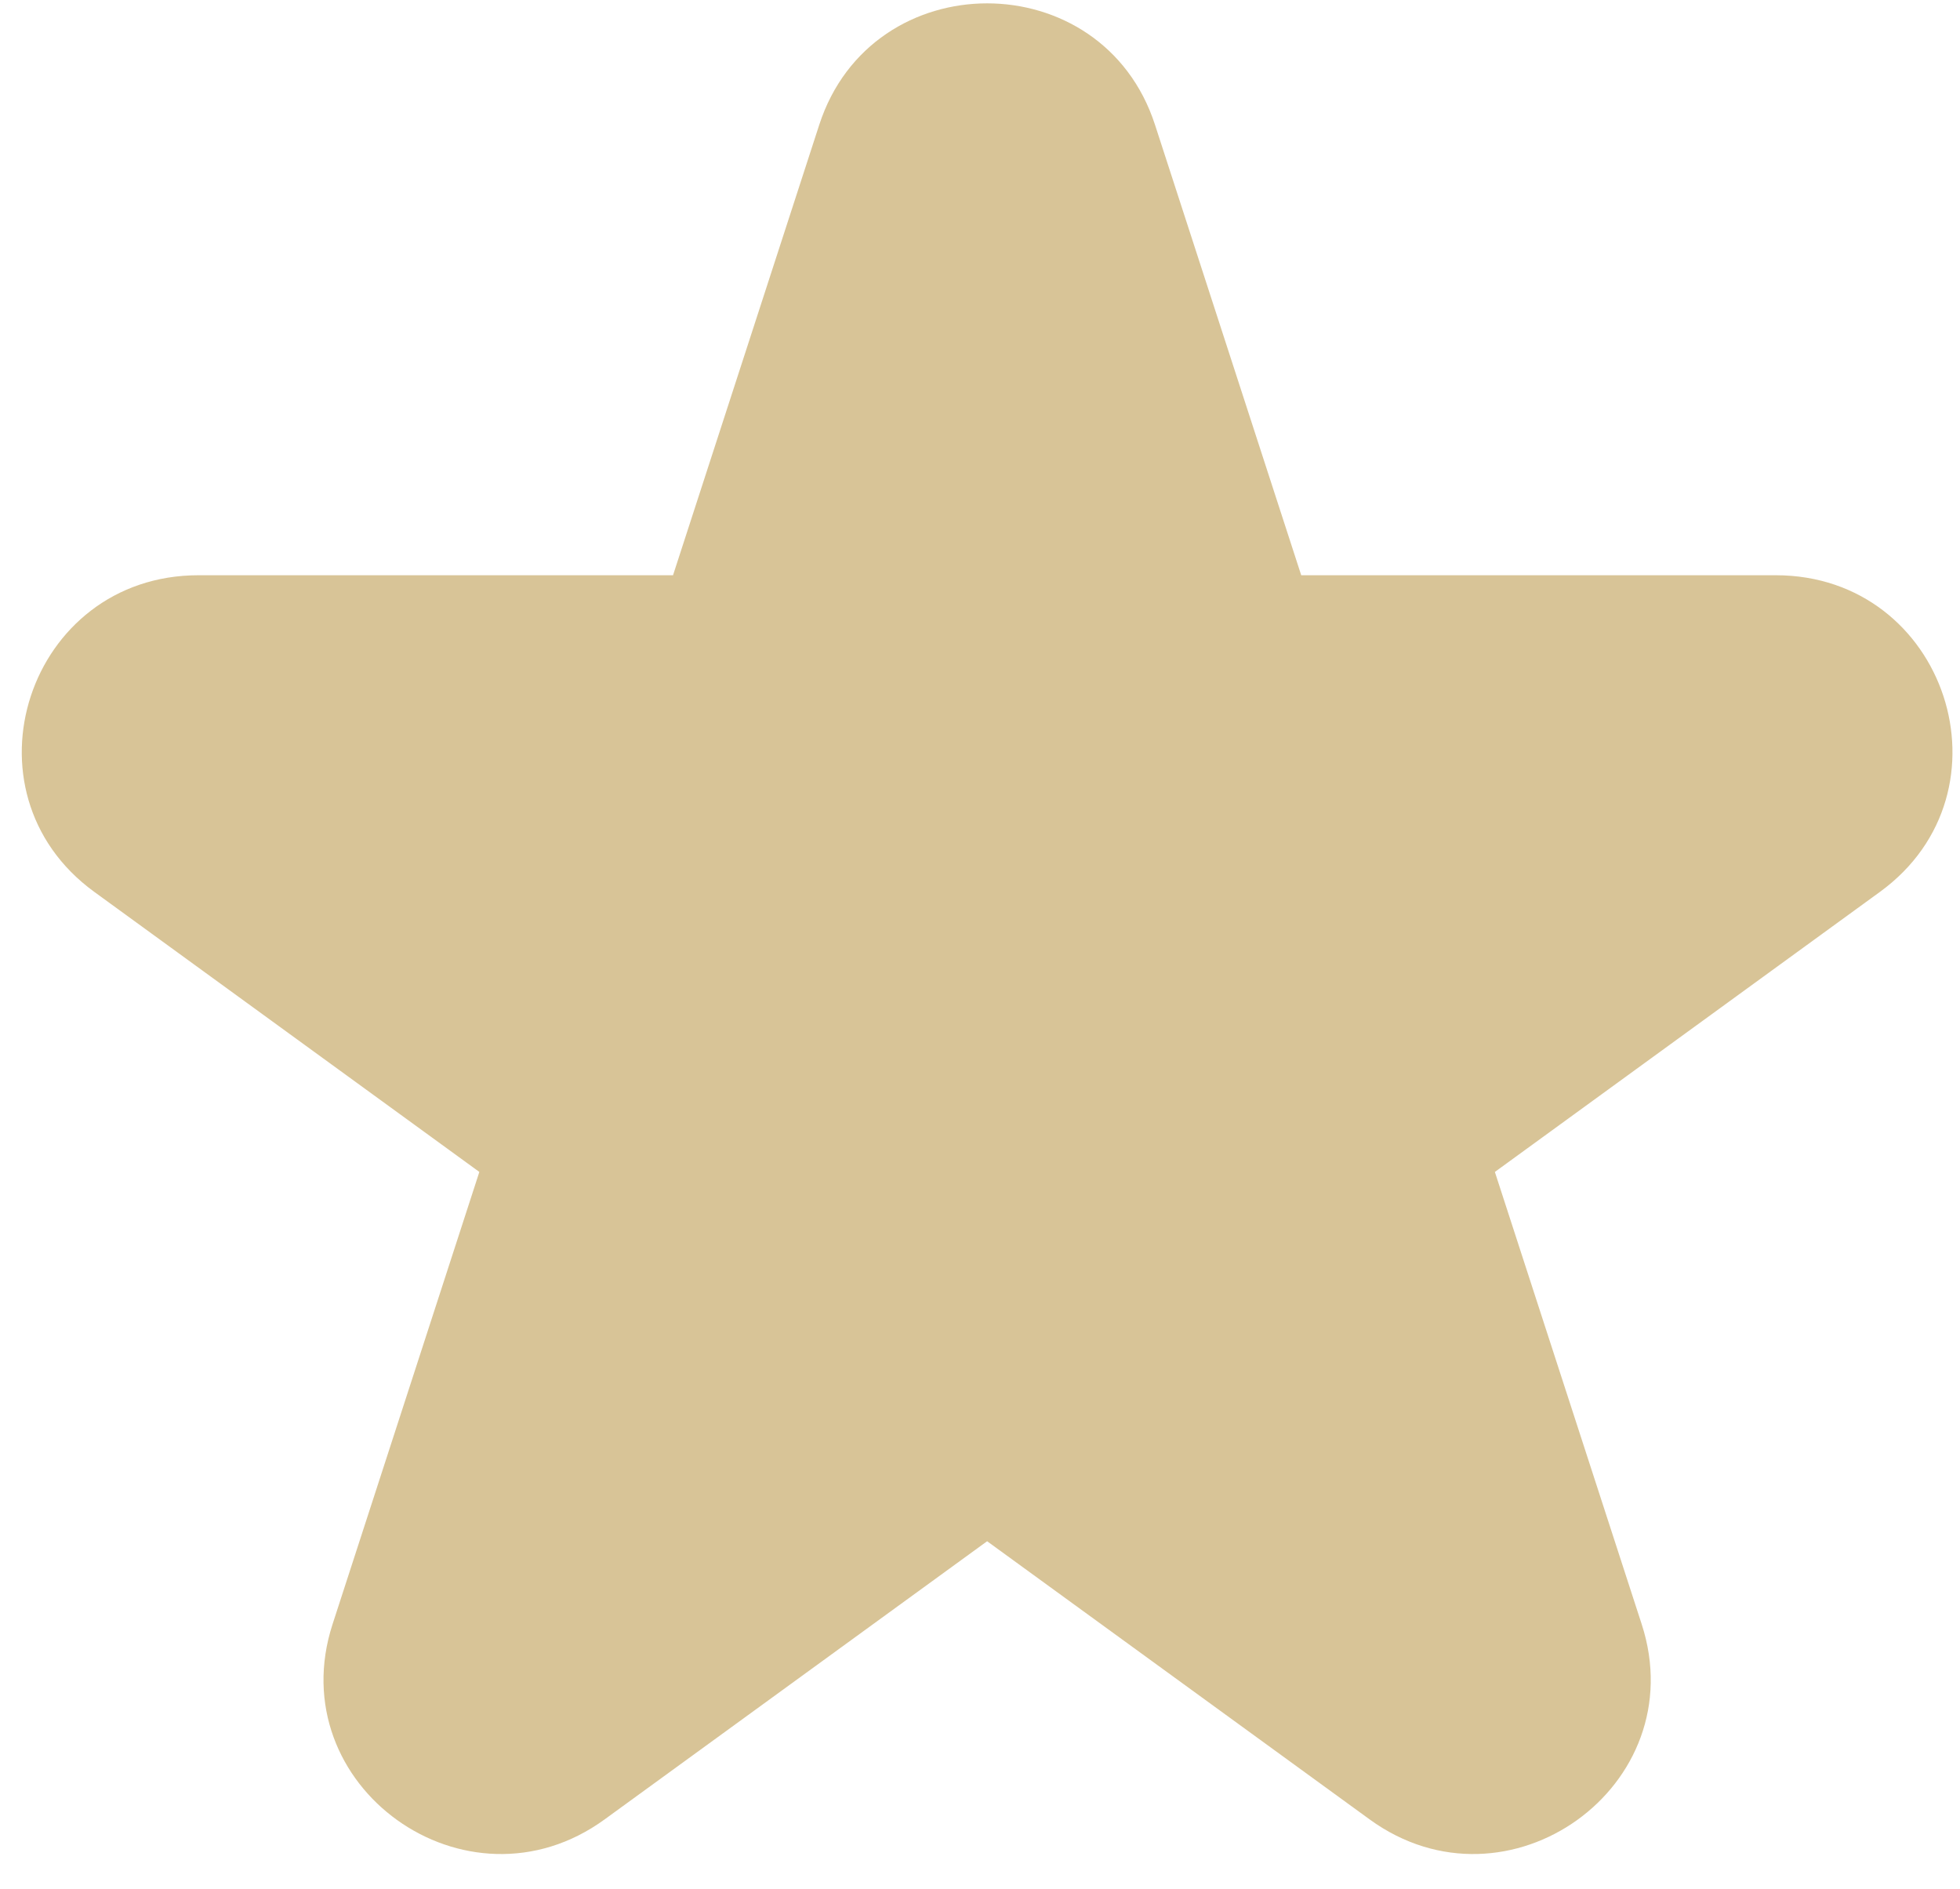 <svg width="55" height="53" viewBox="0 0 55 53" fill="none" xmlns="http://www.w3.org/2000/svg">
<path fill-rule="evenodd" clip-rule="evenodd" d="M22.989 3.502C24.464 -1.042 30.936 -1.042 32.411 3.502L36.514 16.139H49.829C54.615 16.139 56.615 22.214 52.753 25.023L41.948 32.88L46.068 45.569C47.541 50.106 42.305 53.861 38.433 51.045L27.7 43.241L16.967 51.045C13.095 53.861 7.859 50.106 9.332 45.569L13.451 32.88L2.646 25.023C-1.215 22.214 0.784 16.139 5.57 16.139H18.886L22.989 3.502Z" fill="#D8C497"/>
</svg>
